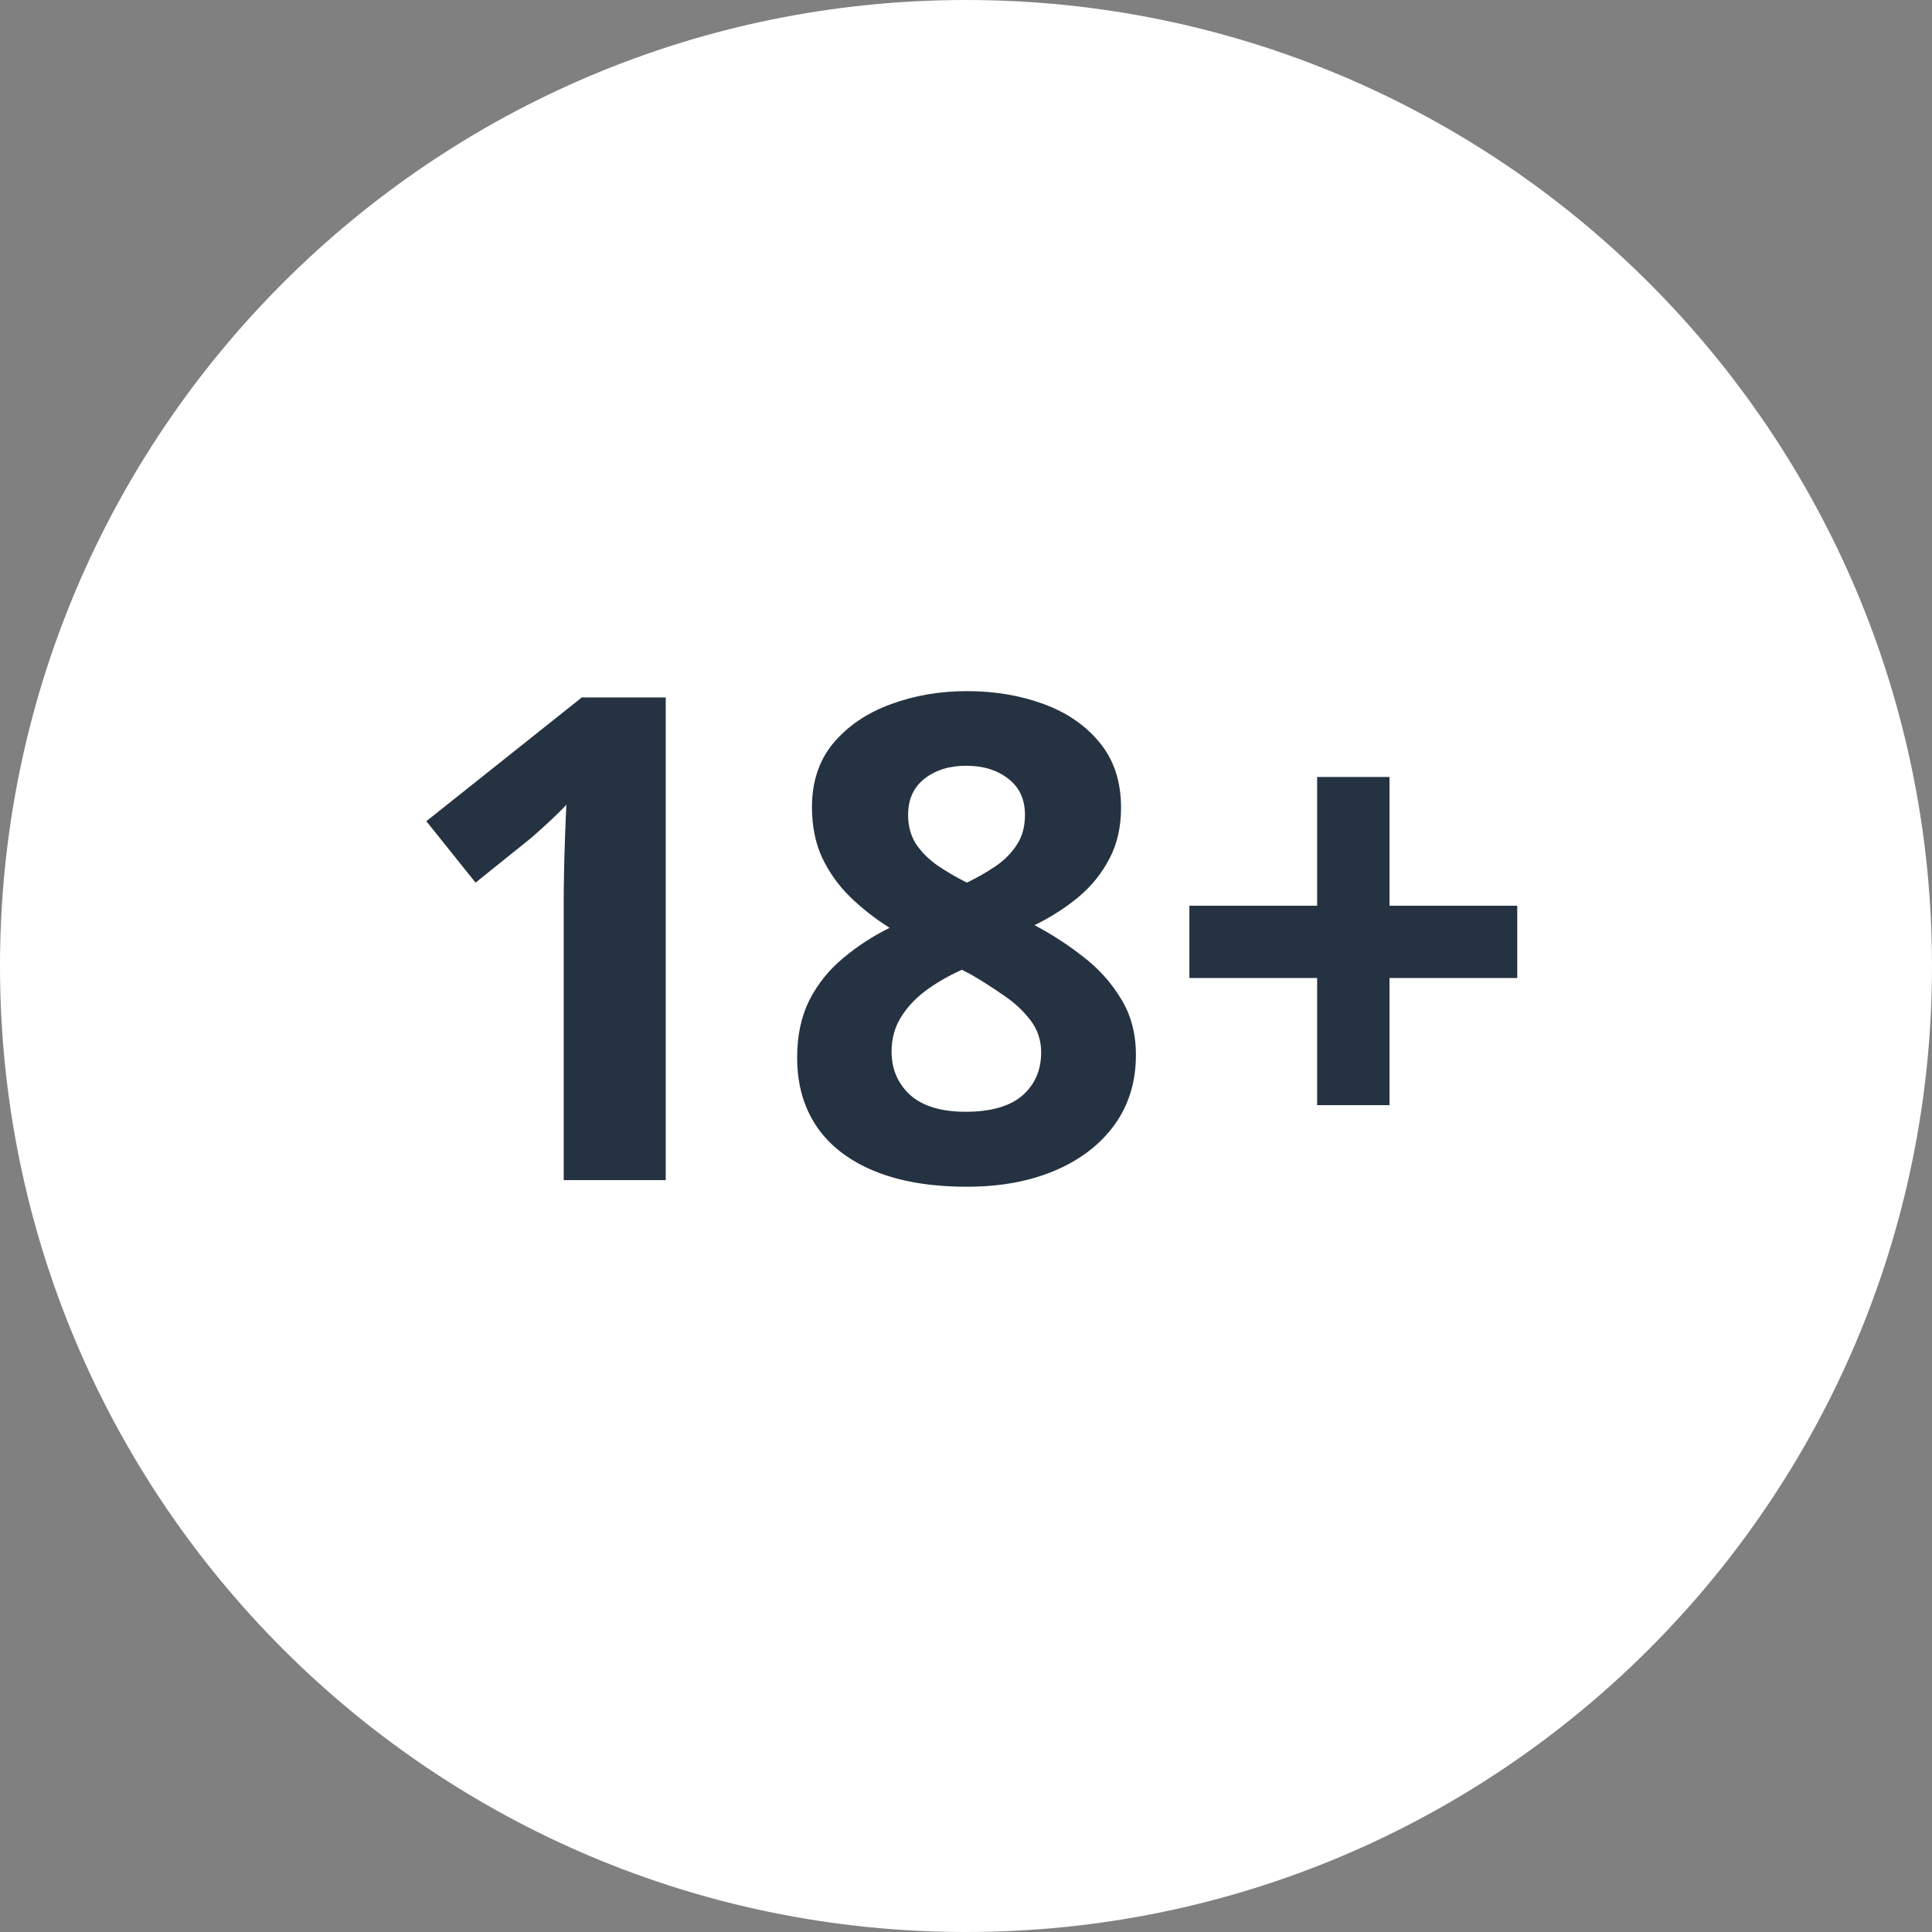 <svg width="40" height="40" viewBox="0 0 40 40" fill="none" xmlns="http://www.w3.org/2000/svg">
<rect x="0" y="0" width="40" height="40" fill="#808080" stroke="none"/>
<g clip-path="url(#clip0_23077_6969)">
<path d="M39.8 20C39.8 30.935 30.935 39.8 20 39.8C9.065 39.8 0.2 30.935 0.2 20C0.2 9.065 9.065 0.2 20 0.2C30.935 0.2 39.8 9.065 39.8 20Z" fill="white" stroke="white" stroke-width="0.4"/>
<path d="M13.783 24.433H11.671V18.649C11.671 18.49 11.673 18.294 11.678 18.062C11.682 17.825 11.689 17.583 11.698 17.337C11.707 17.086 11.716 16.861 11.726 16.66C11.675 16.72 11.573 16.822 11.418 16.968C11.268 17.109 11.126 17.237 10.994 17.351L9.846 18.274L8.827 17.002L12.047 14.439H13.783V24.433ZM20.018 14.309C20.592 14.309 21.12 14.398 21.604 14.575C22.091 14.753 22.481 15.022 22.773 15.382C23.064 15.737 23.21 16.184 23.21 16.722C23.21 17.123 23.13 17.474 22.971 17.774C22.816 18.075 22.604 18.34 22.335 18.567C22.066 18.791 21.761 18.987 21.419 19.155C21.774 19.342 22.112 19.561 22.431 19.812C22.75 20.058 23.009 20.347 23.21 20.68C23.415 21.012 23.518 21.4 23.518 21.842C23.518 22.398 23.369 22.881 23.073 23.291C22.777 23.697 22.367 24.011 21.843 24.235C21.319 24.458 20.71 24.57 20.018 24.57C19.27 24.57 18.634 24.462 18.11 24.248C17.586 24.034 17.188 23.729 16.914 23.332C16.641 22.931 16.504 22.453 16.504 21.897C16.504 21.441 16.588 21.044 16.757 20.707C16.93 20.37 17.162 20.081 17.454 19.839C17.746 19.593 18.067 19.383 18.418 19.21C18.122 19.023 17.851 18.811 17.605 18.574C17.363 18.337 17.169 18.066 17.023 17.761C16.882 17.456 16.811 17.105 16.811 16.708C16.811 16.18 16.96 15.737 17.256 15.382C17.557 15.027 17.951 14.76 18.439 14.582C18.926 14.4 19.453 14.309 20.018 14.309ZM18.459 21.774C18.459 22.134 18.587 22.432 18.842 22.669C19.102 22.901 19.484 23.018 19.99 23.018C20.514 23.018 20.906 22.906 21.166 22.683C21.426 22.455 21.556 22.156 21.556 21.787C21.556 21.532 21.48 21.309 21.33 21.117C21.184 20.926 21 20.755 20.776 20.605C20.553 20.45 20.328 20.306 20.1 20.174L19.915 20.078C19.623 20.21 19.368 20.358 19.149 20.523C18.935 20.687 18.767 20.871 18.644 21.076C18.52 21.281 18.459 21.514 18.459 21.774ZM20.004 15.854C19.658 15.854 19.37 15.943 19.143 16.12C18.915 16.298 18.801 16.549 18.801 16.872C18.801 17.1 18.855 17.301 18.965 17.474C19.079 17.642 19.227 17.791 19.409 17.918C19.596 18.046 19.799 18.164 20.018 18.274C20.227 18.173 20.423 18.062 20.605 17.939C20.788 17.816 20.936 17.667 21.05 17.494C21.164 17.321 21.221 17.114 21.221 16.872C21.221 16.549 21.105 16.298 20.872 16.12C20.644 15.943 20.355 15.854 20.004 15.854ZM28.768 18.752H31.413V20.249H28.768V22.881H27.27V20.249H24.625V18.752H27.27V16.086H28.768V18.752Z" fill="#253241"/>
</g>
<defs>
<clipPath id="clip0_23077_6969">
<rect width="40" height="40" fill="white"/>
</clipPath>
</defs>
</svg>
